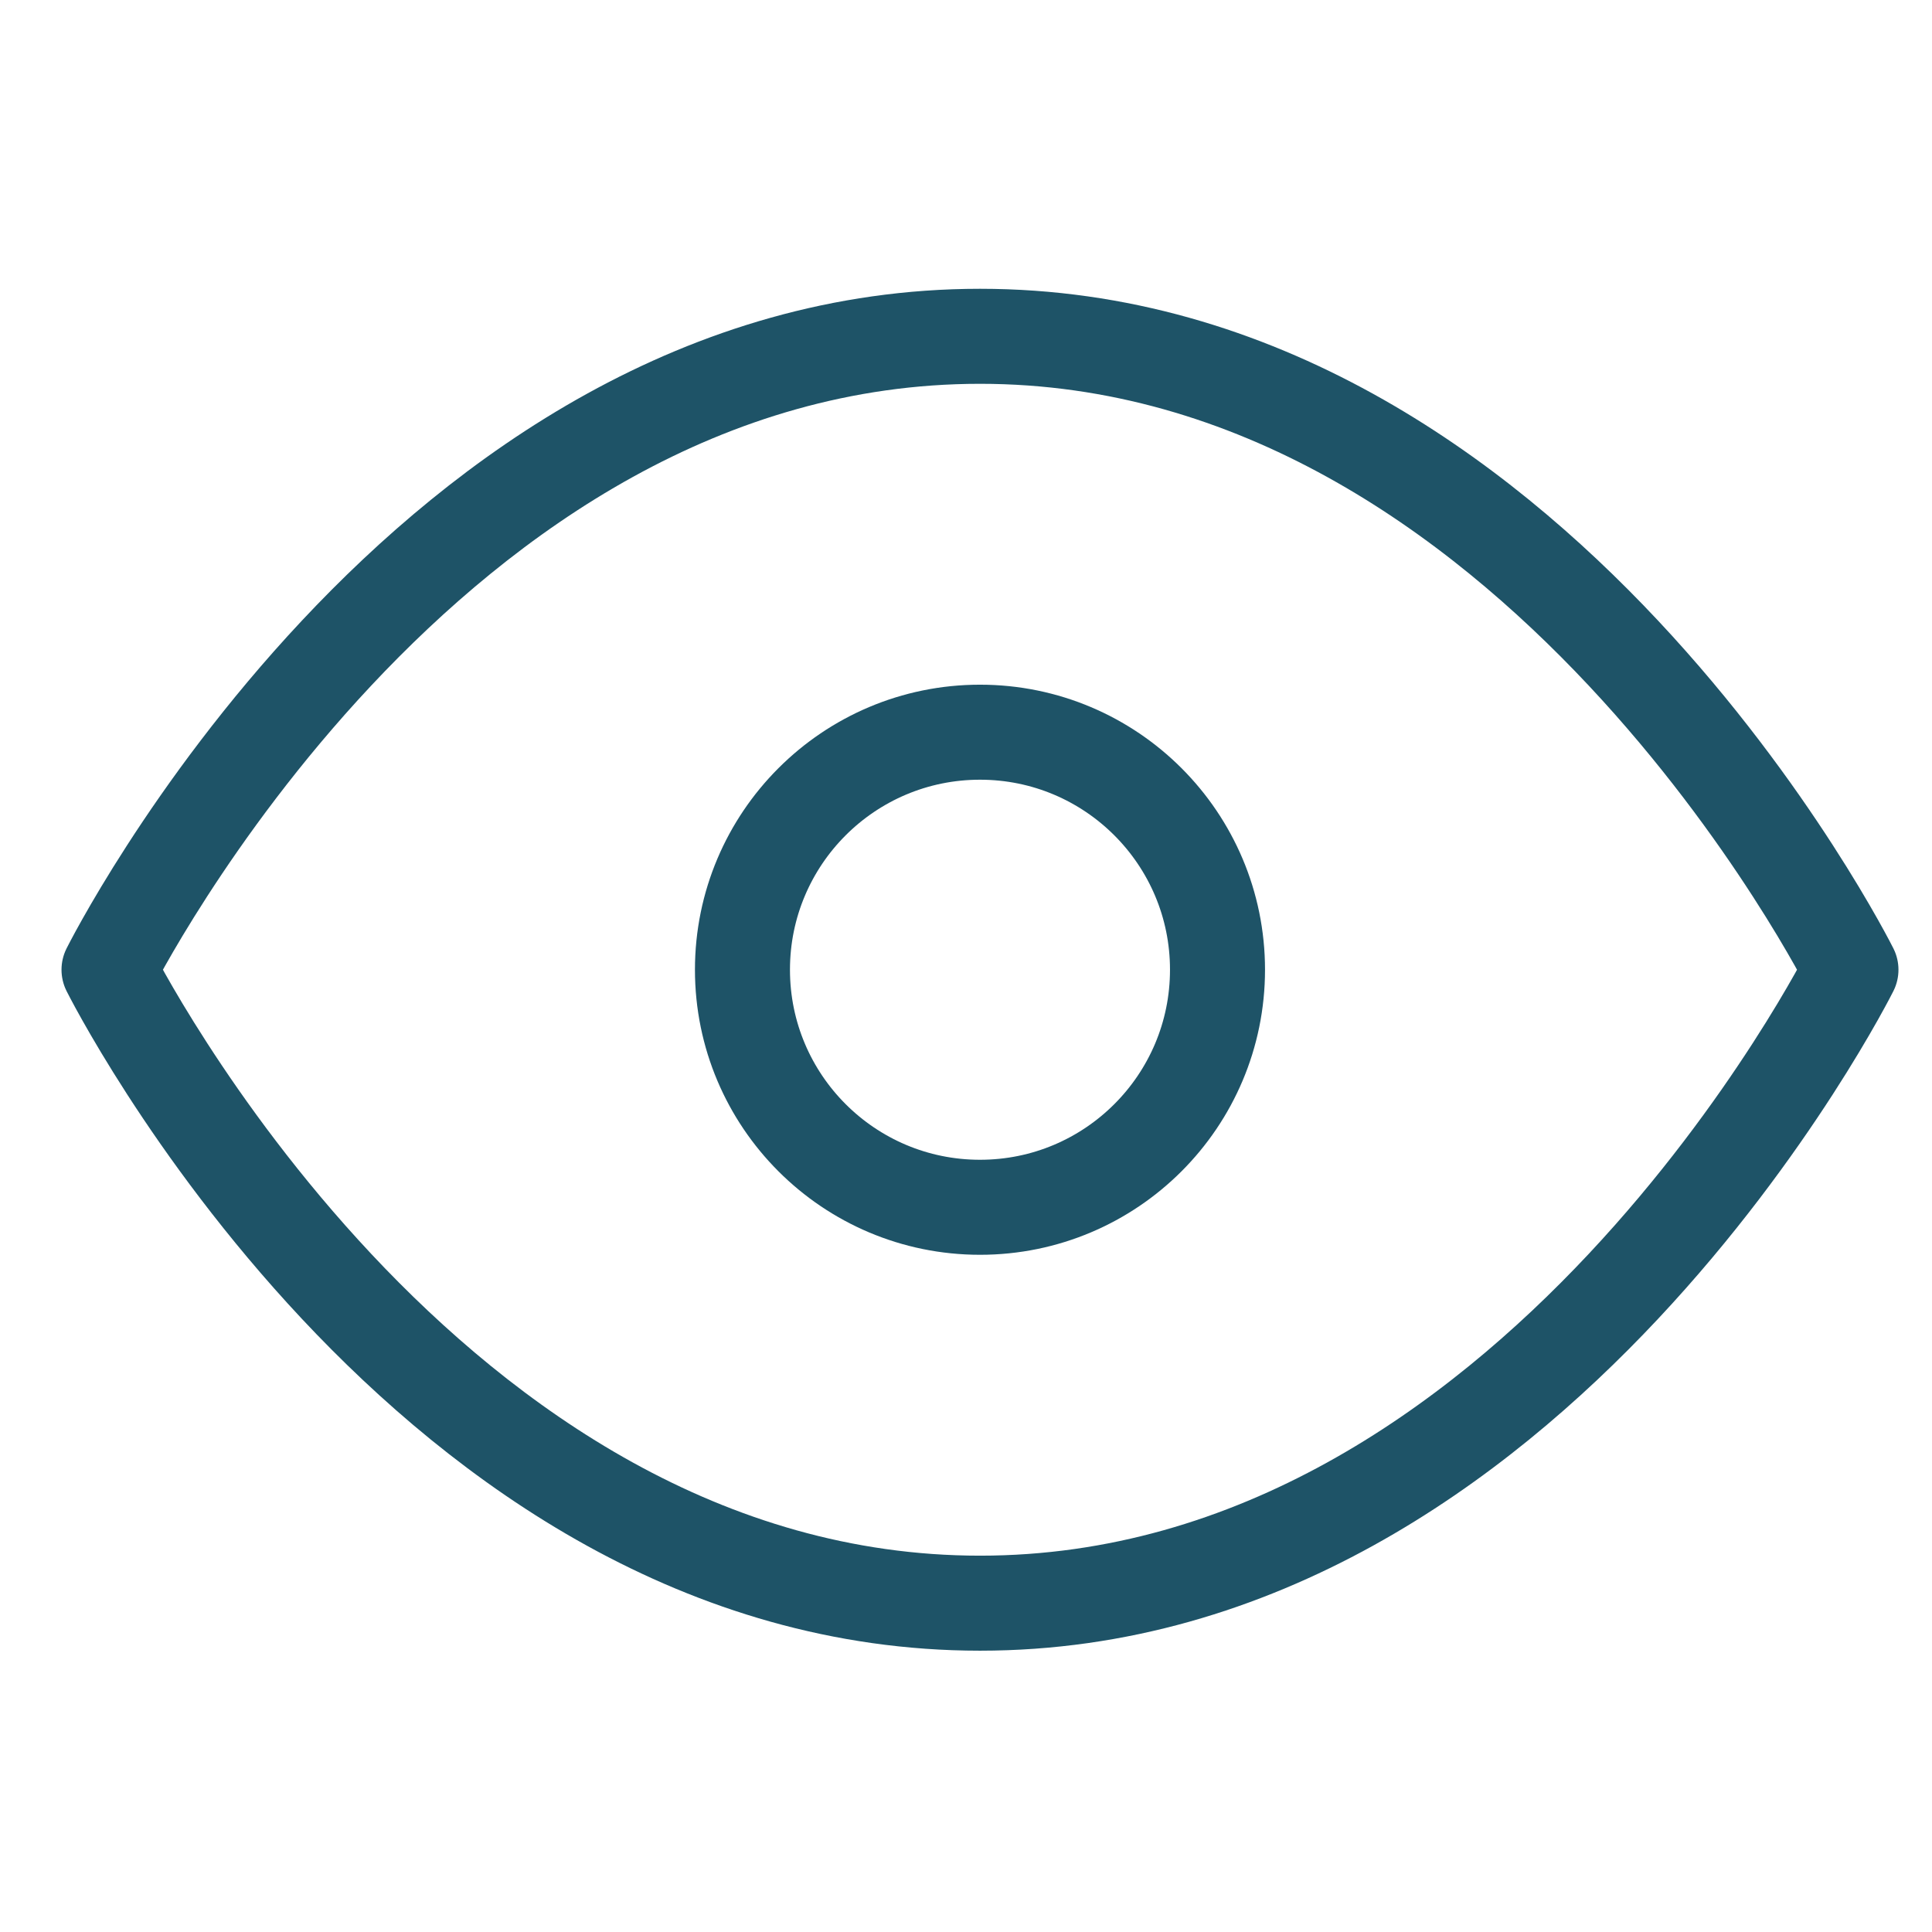 <svg width="61" height="61" viewBox="0 0 61 61" fill="none" xmlns="http://www.w3.org/2000/svg">
<path d="M3.442 30.618C3.442 30.618 13.441 10.618 30.942 10.618C48.441 10.618 58.441 30.618 58.441 30.618C58.441 30.618 48.441 50.618 30.942 50.618C13.441 50.618 3.442 30.618 3.442 30.618Z" stroke="#1E5367" stroke-width="3" stroke-linecap="round" stroke-linejoin="round"/>
<path d="M30.942 38.118C35.084 38.118 38.441 34.76 38.441 30.618C38.441 26.476 35.084 23.118 30.942 23.118C26.799 23.118 23.442 26.476 23.442 30.618C23.442 34.76 26.799 38.118 30.942 38.118Z" stroke="#1E5367" stroke-width="3" stroke-linecap="round" stroke-linejoin="round"/>
</svg>
